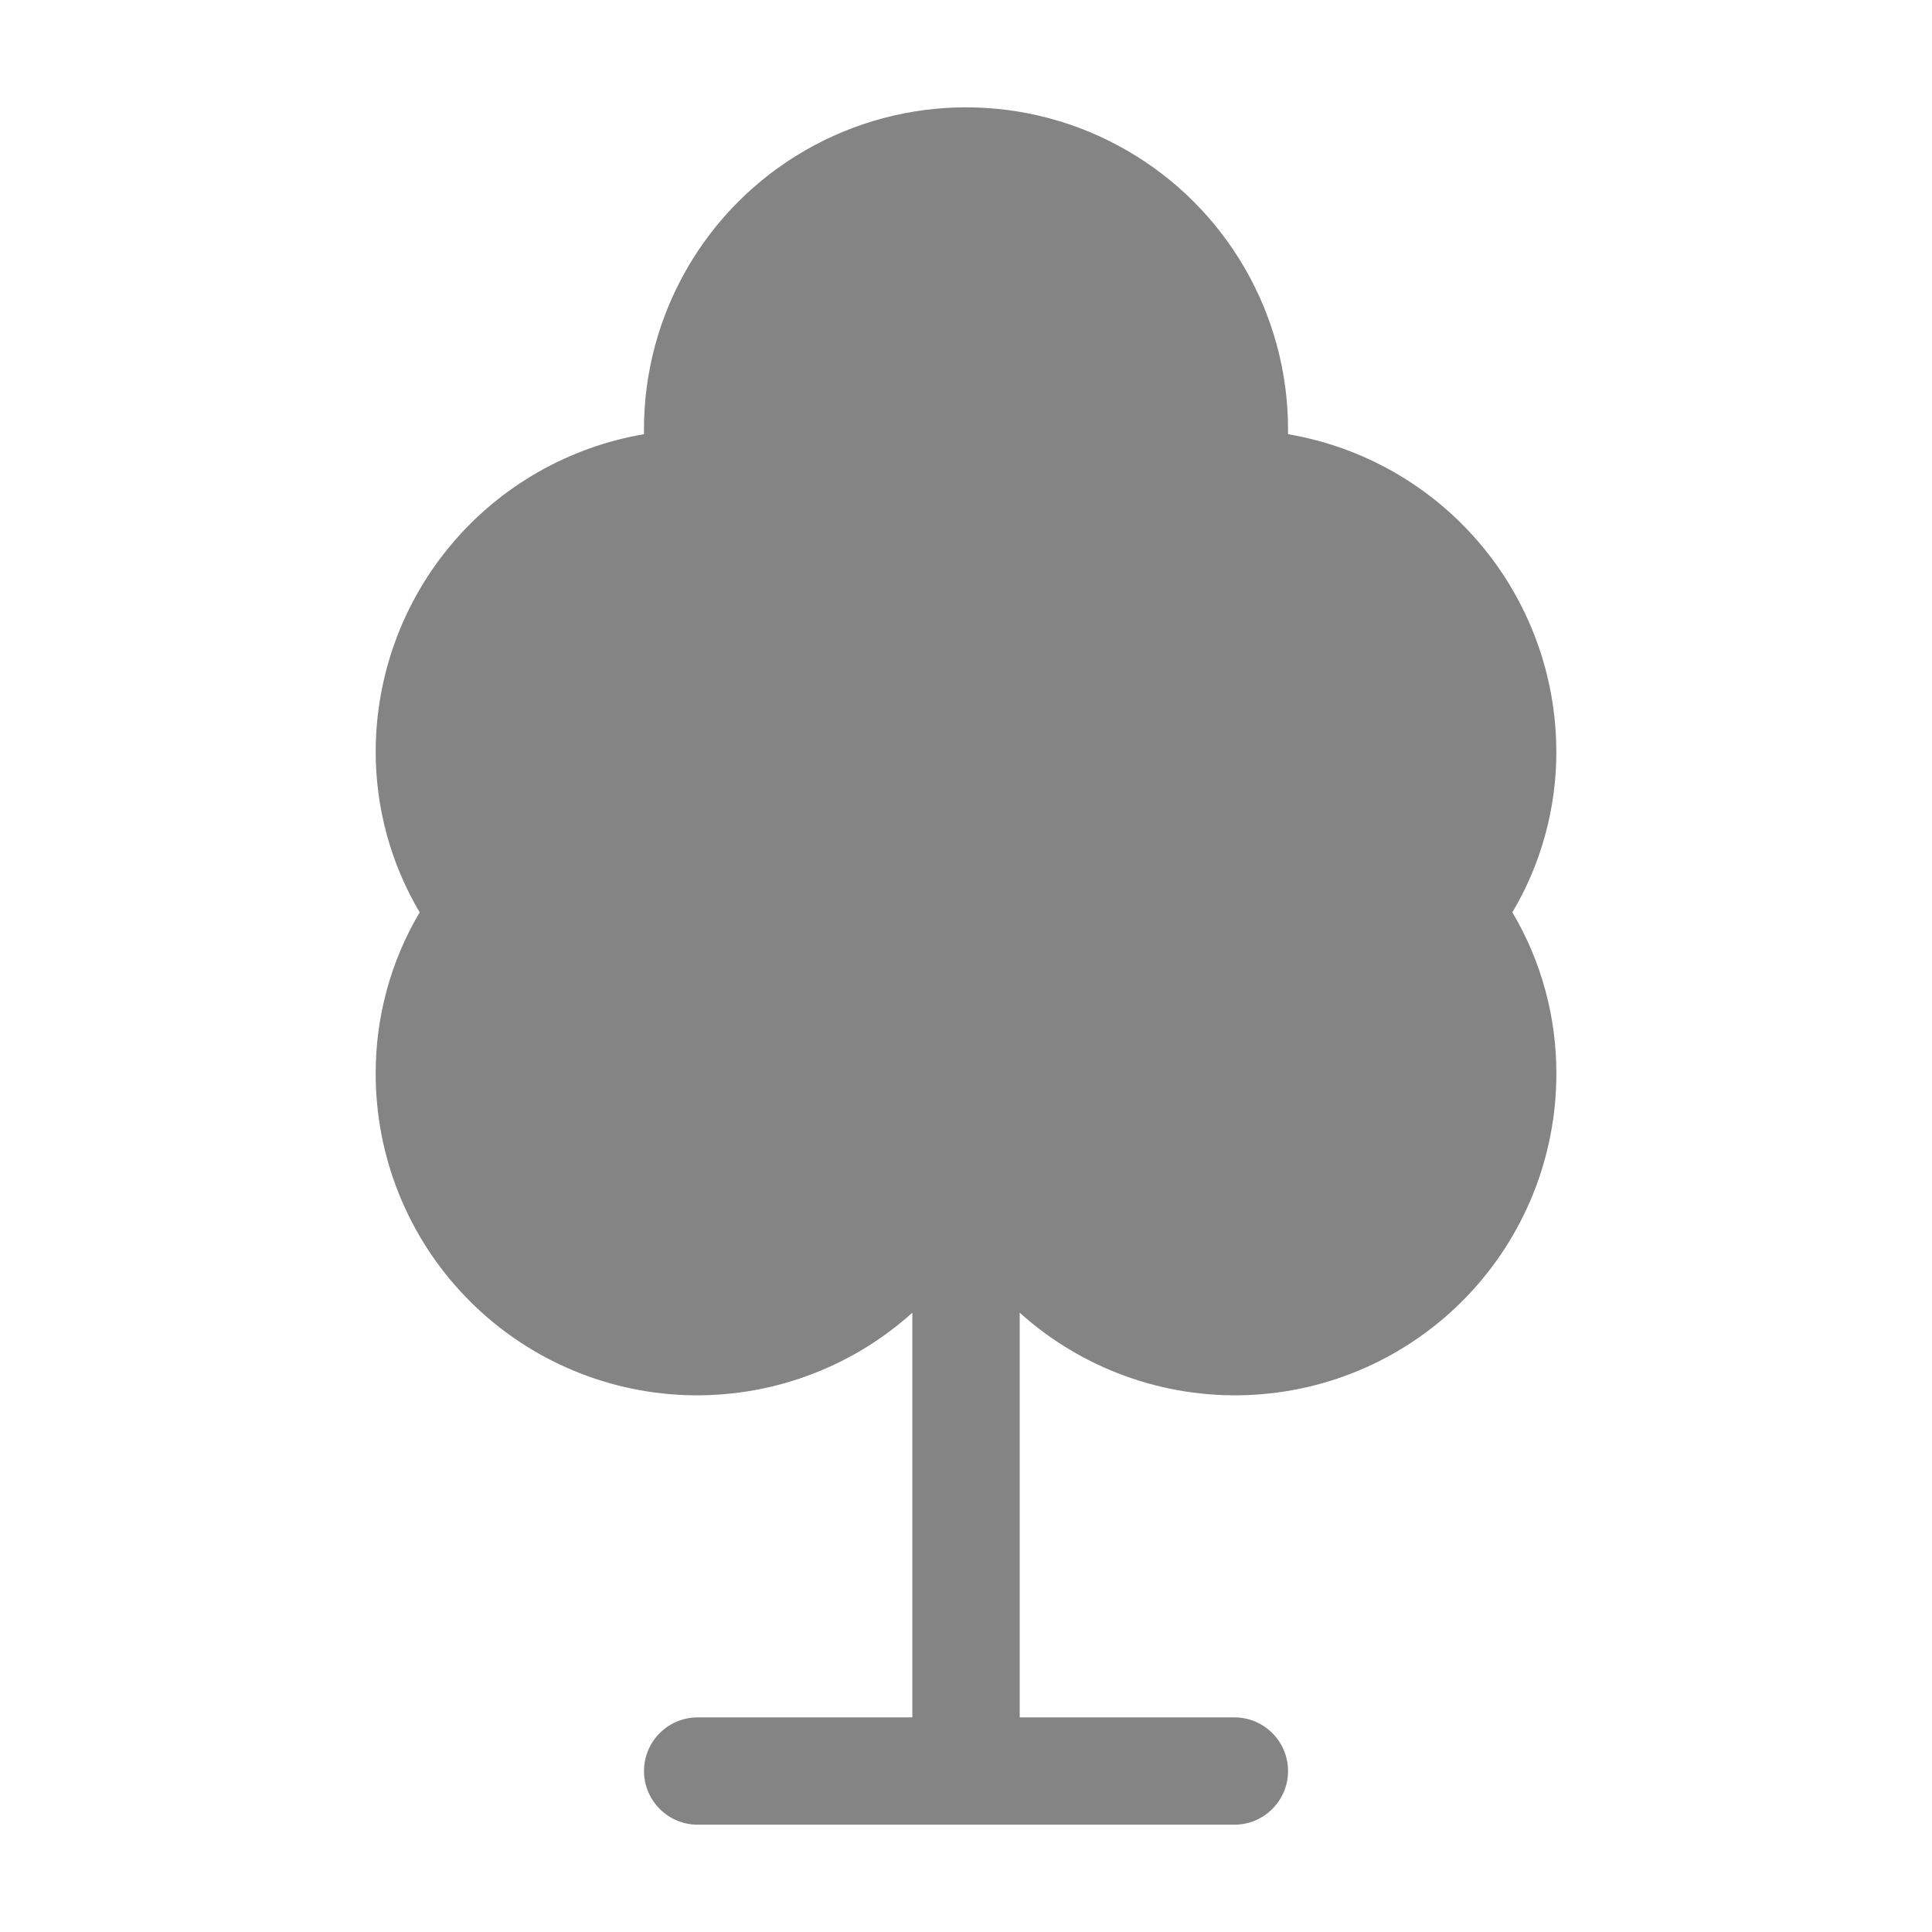 <?xml version="1.0" encoding="UTF-8"?> <svg xmlns="http://www.w3.org/2000/svg" width="35" height="35" viewBox="0 0 35 35" fill="none"><path d="M28.194 13.612C28.192 12.234 27.702 10.902 26.813 9.851C25.923 8.799 24.692 8.097 23.334 7.866V7.778C23.334 5.694 22.221 3.768 20.416 2.726C18.612 1.684 16.389 1.684 14.584 2.726C12.779 3.768 11.666 5.694 11.666 7.778V7.866C10.309 8.097 9.077 8.799 8.187 9.851C7.298 10.902 6.809 12.234 6.806 13.612C6.805 14.637 7.079 15.645 7.603 16.528C7.079 17.411 6.805 18.419 6.806 19.444C6.803 20.955 7.388 22.408 8.436 23.495C9.484 24.583 10.914 25.221 12.424 25.274C13.935 25.327 15.406 24.791 16.528 23.781V31.112H12.639C12.103 31.112 11.667 31.546 11.667 32.084C11.667 32.62 12.103 33.056 12.639 33.056H22.362C22.898 33.056 23.334 32.62 23.334 32.084C23.334 31.546 22.898 31.112 22.362 31.112H18.473V23.781C19.595 24.791 21.066 25.327 22.577 25.274C24.087 25.221 25.517 24.583 26.565 23.495C27.613 22.408 28.198 20.955 28.195 19.444C28.196 18.419 27.922 17.411 27.398 16.528C27.922 15.645 28.196 14.637 28.195 13.612H28.194Z" fill="#848484"></path></svg> 